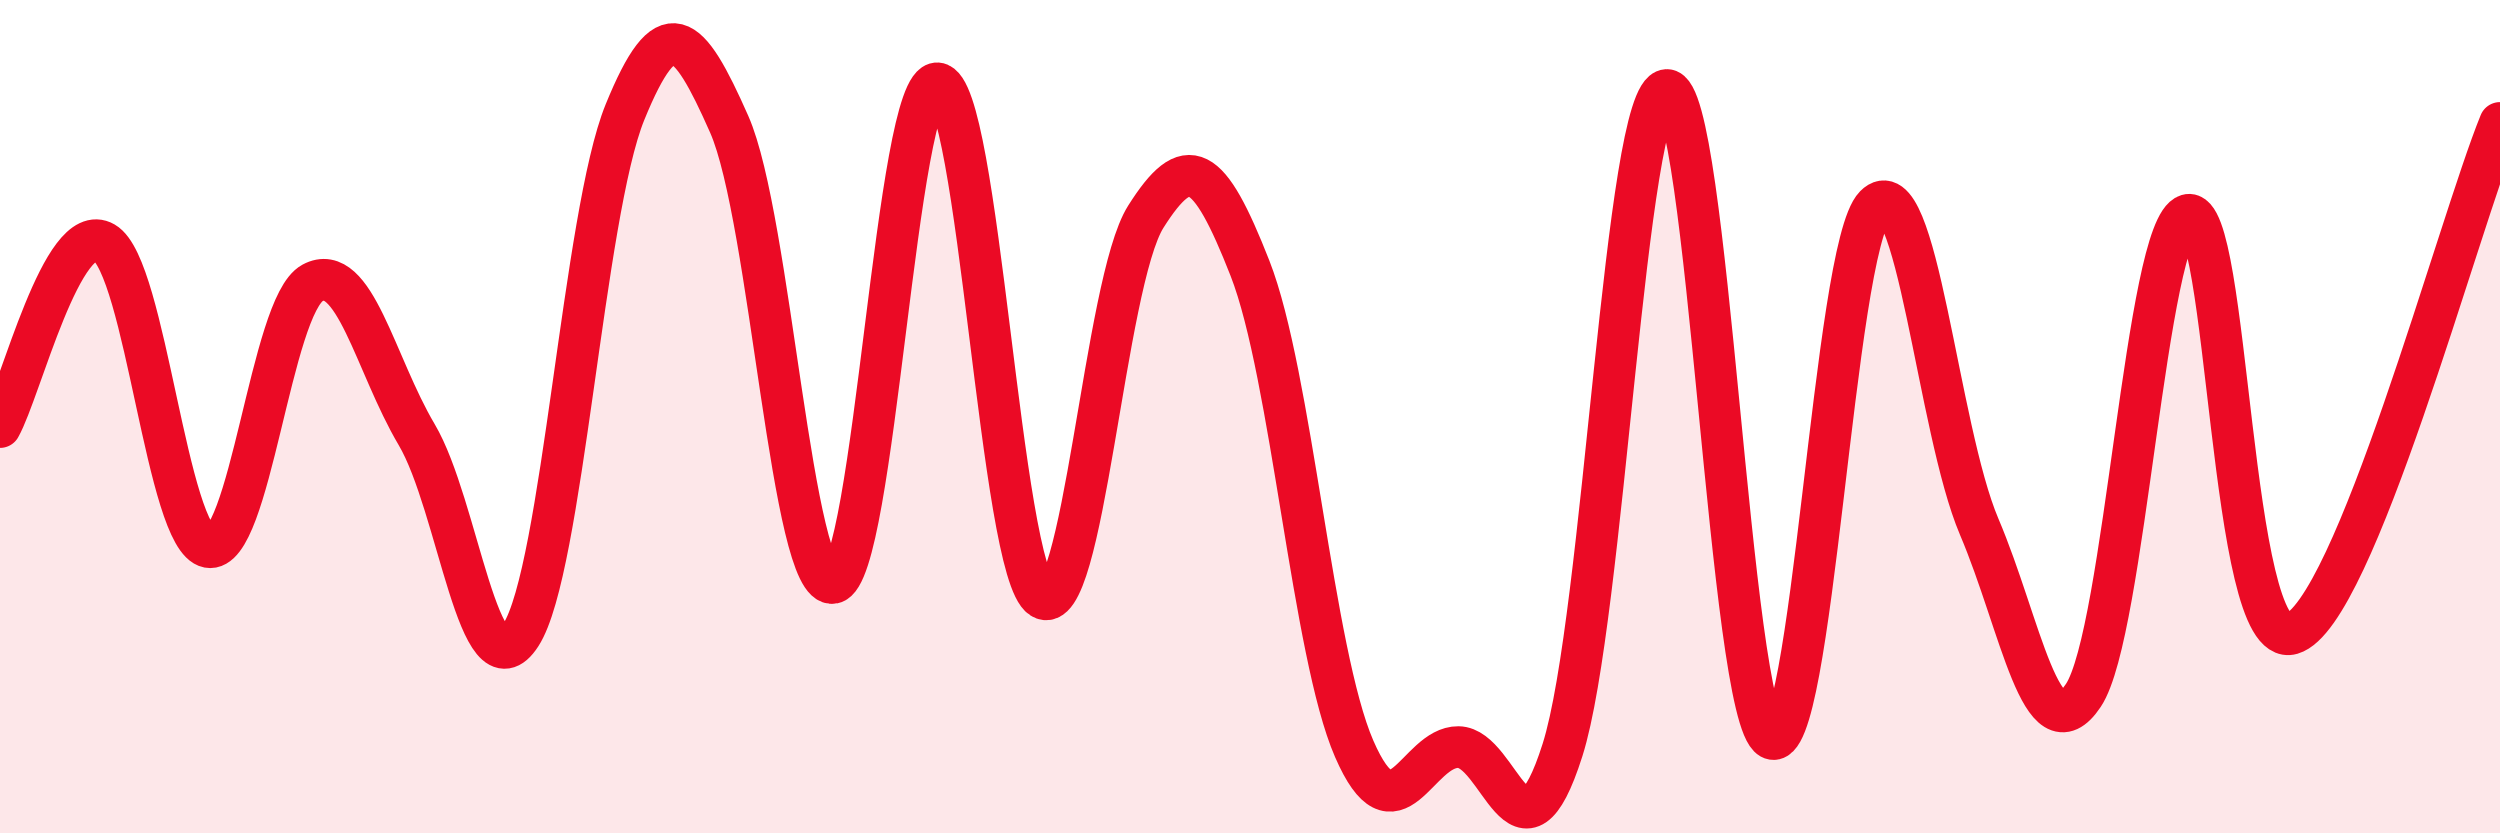 
    <svg width="60" height="20" viewBox="0 0 60 20" xmlns="http://www.w3.org/2000/svg">
      <path
        d="M 0,10.25 C 0.5,9.36 1.5,5.24 2.5,5.82 C 3.5,6.4 4,12.94 5,13.13 C 6,13.32 6.5,7.33 7.5,6.79 C 8.5,6.25 9,8.74 10,10.43 C 11,12.12 11.5,16.79 12.5,15.24 C 13.5,13.69 14,5.14 15,2.69 C 16,0.24 16.5,0.72 17.5,2.98 C 18.5,5.24 19,14.19 20,13.99 C 21,13.79 21.5,1.93 22.5,2 C 23.5,2.07 24,13.71 25,14.35 C 26,14.99 26.5,6.78 27.5,5.2 C 28.5,3.62 29,3.89 30,6.44 C 31,8.99 31.5,15.67 32.5,17.97 C 33.5,20.27 34,17.92 35,17.93 C 36,17.94 36.5,21.15 37.5,18 C 38.5,14.85 39,2.22 40,2.16 C 41,2.1 41.5,17.16 42.5,17.72 C 43.5,18.28 44,5.96 45,4.94 C 46,3.92 46.5,10.29 47.5,12.64 C 48.5,14.99 49,18.19 50,16.69 C 51,15.19 51.5,5.46 52.5,5.16 C 53.5,4.86 53.5,15.65 55,15.21 C 56.5,14.77 59,5.4 60,2.95L60 20L0 20Z"
        fill="#EB0A25"
        opacity="0.1"
        stroke-linecap="round"
        stroke-linejoin="round"
      />
      <path
        d="M 0,10.25 C 0.5,9.36 1.5,5.24 2.5,5.82 C 3.5,6.4 4,12.94 5,13.13 C 6,13.32 6.5,7.33 7.5,6.79 C 8.5,6.25 9,8.74 10,10.43 C 11,12.12 11.5,16.79 12.5,15.24 C 13.5,13.69 14,5.14 15,2.69 C 16,0.24 16.5,0.72 17.5,2.98 C 18.5,5.24 19,14.19 20,13.99 C 21,13.79 21.5,1.93 22.5,2 C 23.5,2.07 24,13.71 25,14.35 C 26,14.99 26.5,6.78 27.5,5.2 C 28.5,3.62 29,3.89 30,6.44 C 31,8.99 31.5,15.67 32.5,17.97 C 33.5,20.27 34,17.92 35,17.93 C 36,17.94 36.5,21.15 37.5,18 C 38.5,14.85 39,2.22 40,2.16 C 41,2.1 41.5,17.16 42.5,17.72 C 43.5,18.28 44,5.96 45,4.94 C 46,3.92 46.5,10.29 47.5,12.64 C 48.5,14.99 49,18.19 50,16.69 C 51,15.19 51.5,5.46 52.5,5.16 C 53.5,4.86 53.5,15.65 55,15.21 C 56.5,14.77 59,5.4 60,2.95"
        stroke="#EB0A25"
        stroke-width="1"
        fill="none"
        stroke-linecap="round"
        stroke-linejoin="round"
      />
    </svg>
  